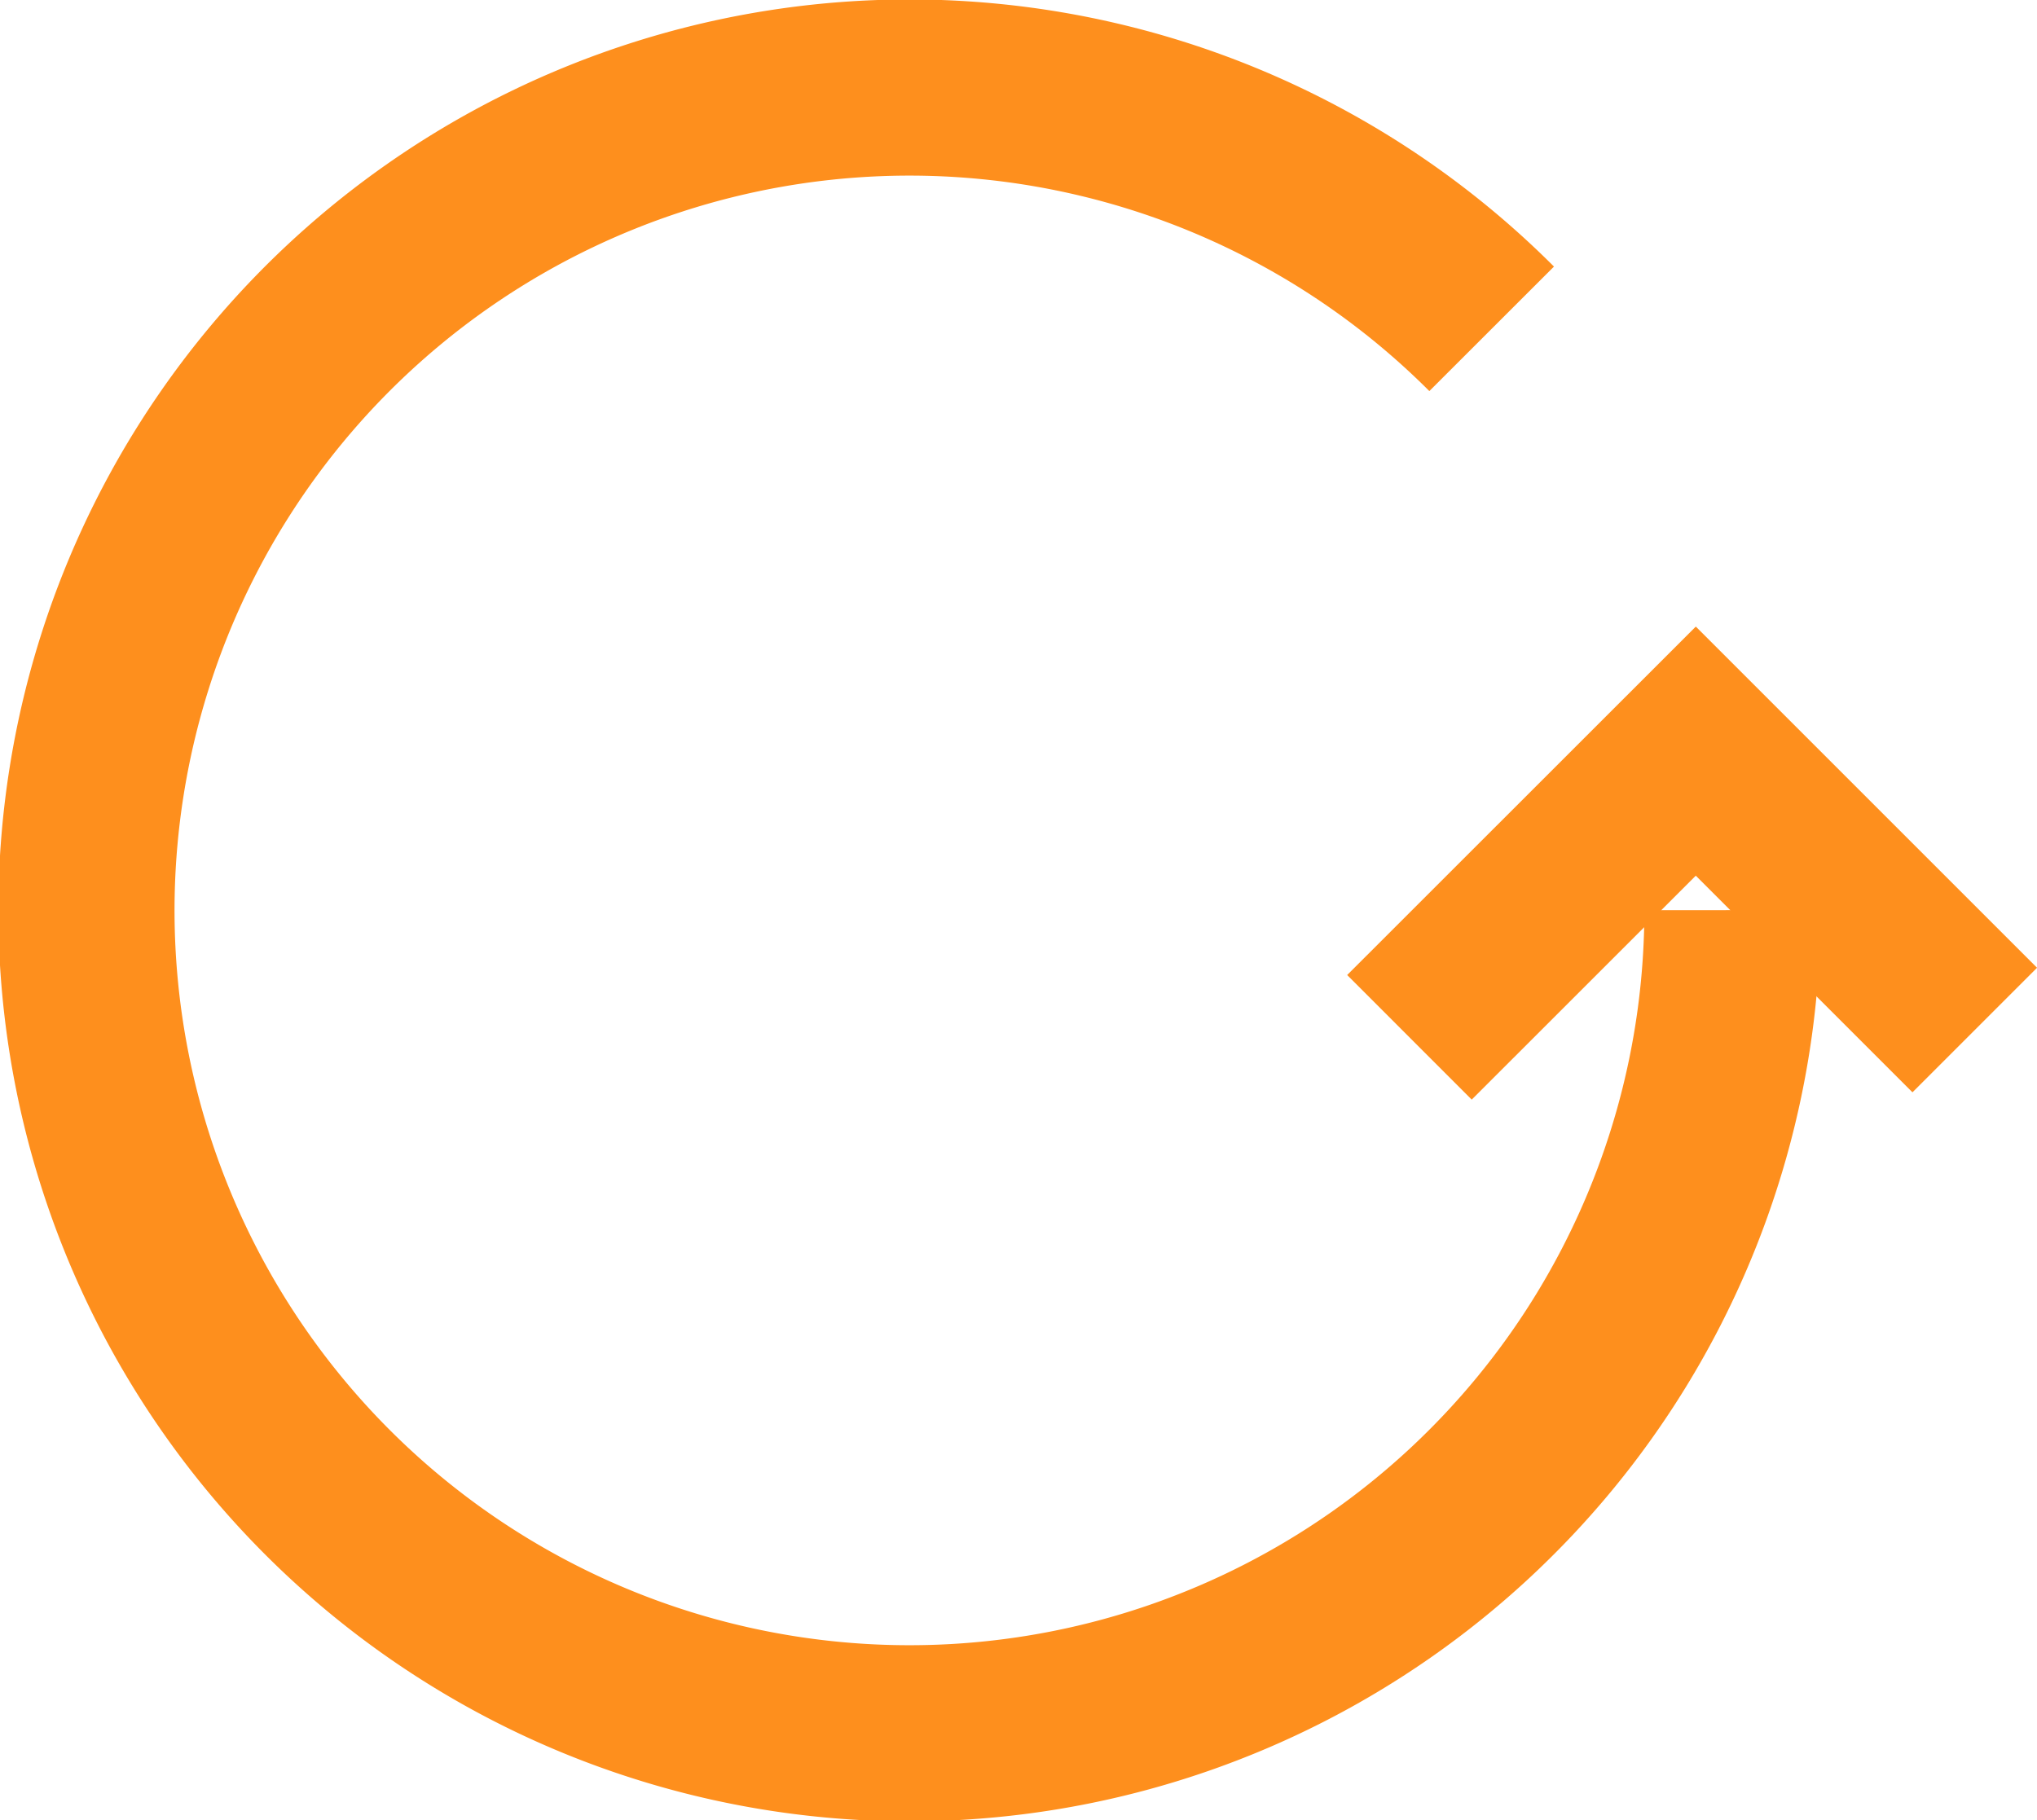 <svg xmlns="http://www.w3.org/2000/svg" width="17.343" height="15.5"><g fill="none" stroke="#fe8f1d" stroke-miterlimit="10" stroke-width="1.5"><path d="M14.75 7.75A7.007 7.007 0 1 1 12.7 2.8"/><path d="m12 8.833 2.438-2.437 2.375 2.375"/></g></svg>